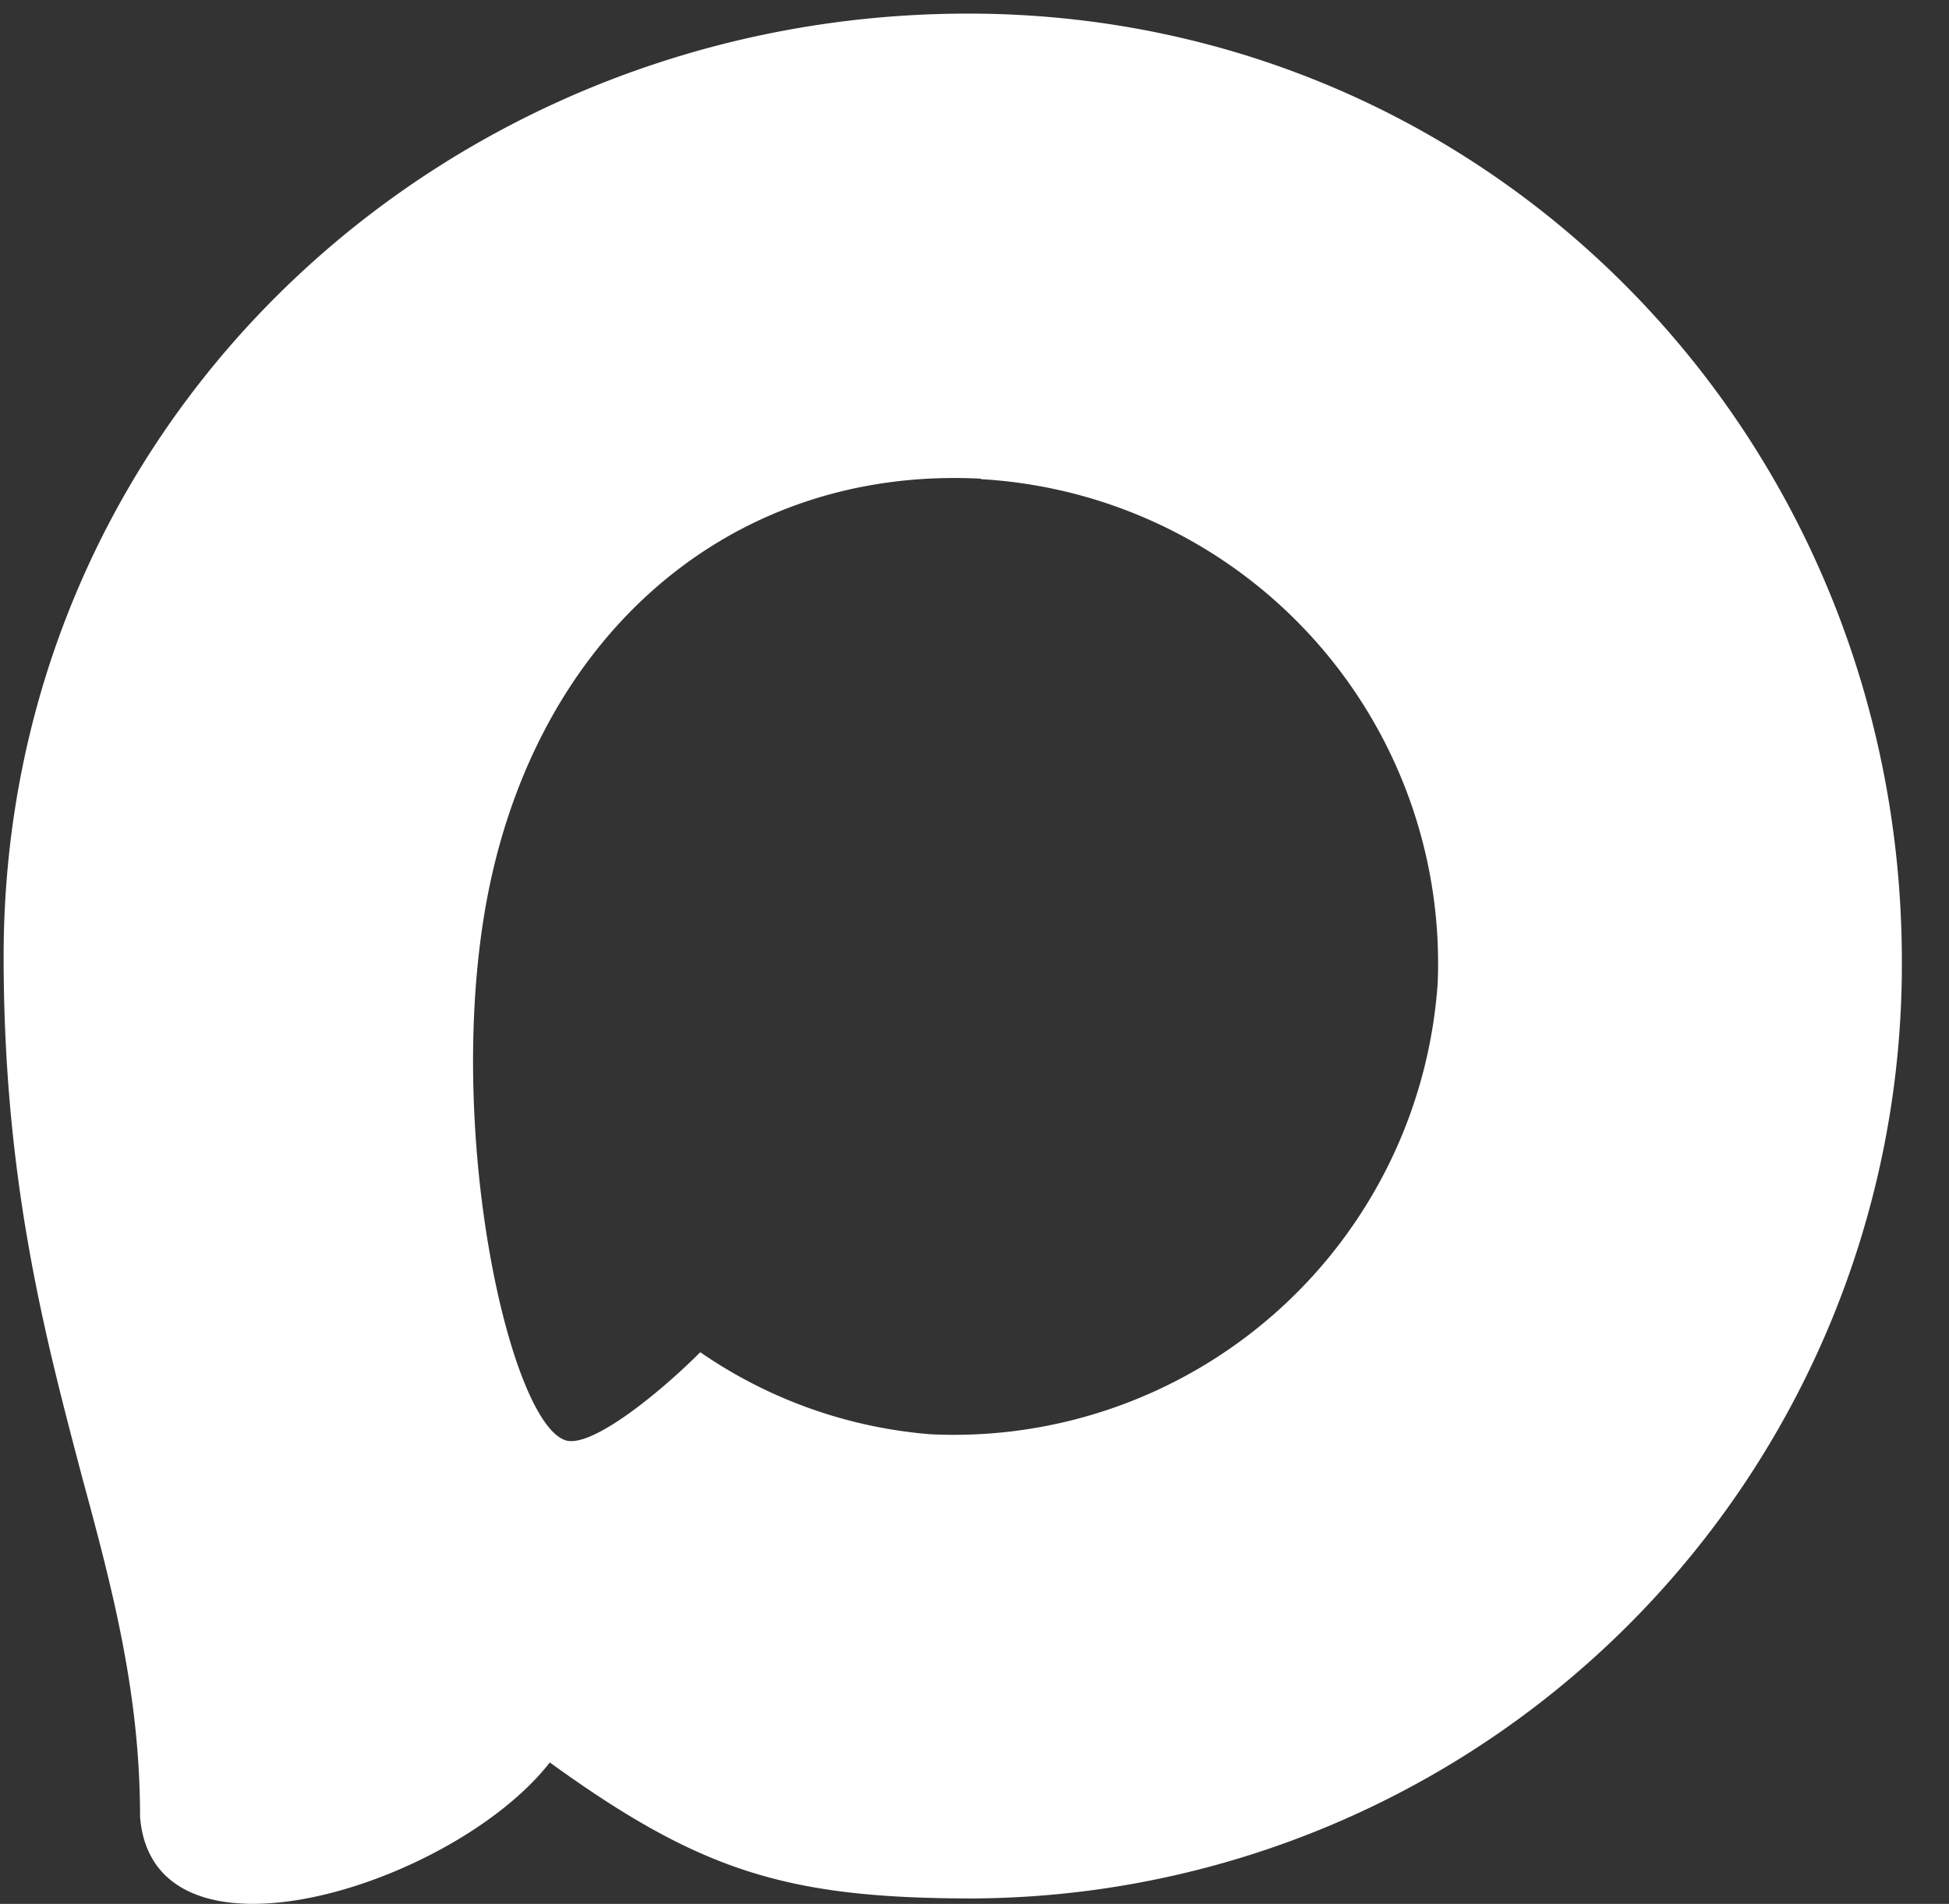 <svg
  xmlns="http://www.w3.org/2000/svg"
  viewBox="0 0 43 42"
  fill="none"
>
  <rect x="0" y="0" width="43" height="42" fill="#333333" stroke="none"/>
  <path
    fill="white"
    fill-rule="evenodd"
    d="M21.47 41.88c-4.11 0-6.02-.6-9.34-3-2.1 2.7-8.75 4.81-9.04 1.2 0-2.71-.6-5-1.28-7.5C1 29.5.08 26.07.08 21.1.08 9.23 9.82.3 21.36.3c11.55 0 20.6 9.37 20.6 20.91a20.6 20.6 0 0 1-20.49 20.67Zm.17-31.32c-5.62-.29-10 3.6-10.97 9.7-.8 5.05.62 11.2 1.83 11.52.58.14 2.04-1.04 2.95-1.95a10.4 10.4 0 0 0 5.08 1.81 10.7 10.7 0 0 0 11.19-9.97 10.7 10.7 0 0 0-10.08-11.1Z"
    clip-rule="evenodd"
  ></path>
</svg>
